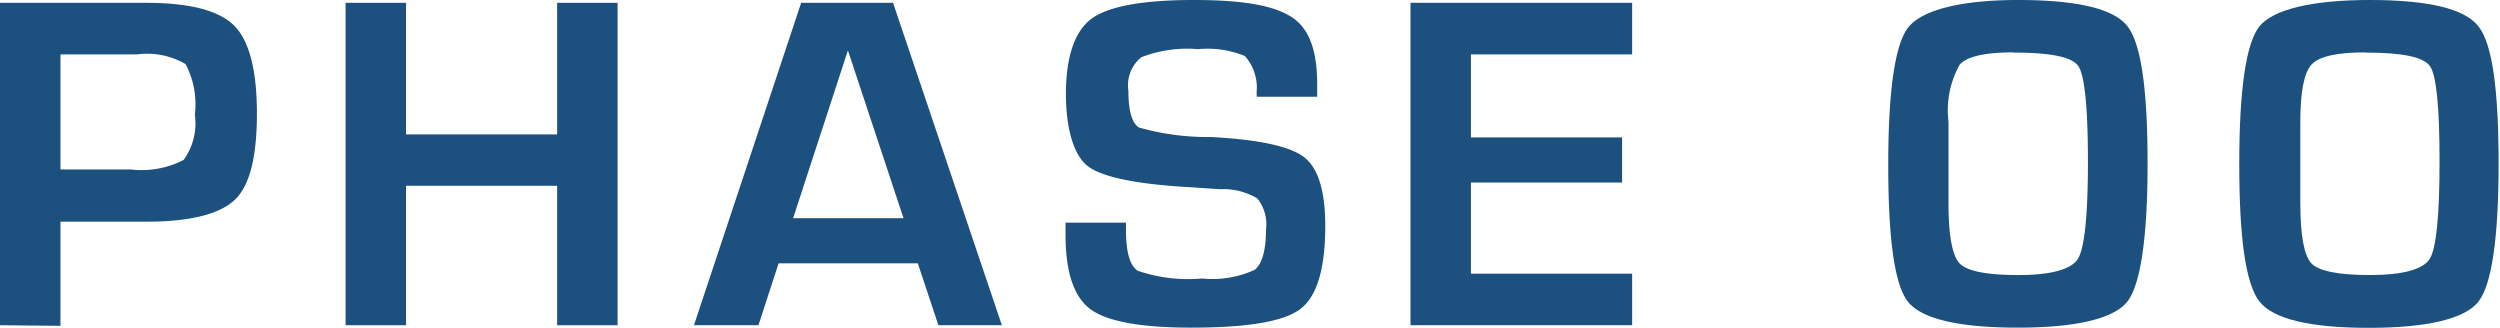 <svg xmlns="http://www.w3.org/2000/svg" width="124.07" height="16.28" viewBox="0 0 124.07 16.28">
  <defs>
    <style>
      .faa0e934-d76f-47aa-81ce-58e6bed27764 {
        fill: #1b507f;
      }
    </style>
  </defs>
  <g id="a0d9e9ba-695e-4a82-aa93-03382b3acc23" data-name="レイヤー 2">
    <g id="b21eecc6-a52a-4c50-bce2-fd865284a472" data-name="OL">
      <g>
        <path class="faa0e934-d76f-47aa-81ce-58e6bed27764" d="M0,16.14V.14H7.24c2.17,0,3.63.38,4.38,1.13s1.13,2.21,1.13,4.37S12.39,9.2,11.67,9.9,9.5,11,7.31,11H3v5.17ZM3,8.41H6.49a4.56,4.56,0,0,0,2.62-.47A3.07,3.07,0,0,0,9.67,5.7a4.3,4.3,0,0,0-.46-2.52A3.79,3.79,0,0,0,6.8,2.7H3Z"/>
        <path class="faa0e934-d76f-47aa-81ce-58e6bed27764" d="M30.65.14v16h-3V9.22h-7.5v6.92h-3V.14h3V6.67h7.5V.14Z"/>
        <path class="faa0e934-d76f-47aa-81ce-58e6bed27764" d="M45.55,13.07H38.64l-1,3.07H34.44l5.32-16h4.56l5.4,16H46.57Zm-.71-2.24L42.08,2.5l-2.72,8.33Z"/>
        <path class="faa0e934-d76f-47aa-81ce-58e6bed27764" d="M65.37,4.8h-3a2.5,2.5,0,0,1,0-.32,2.34,2.34,0,0,0-.59-1.7,4.87,4.87,0,0,0-2.32-.34,6.3,6.3,0,0,0-2.82.4A1.8,1.8,0,0,0,56,4.51c0,1,.18,1.61.53,1.82a12.56,12.56,0,0,0,3.57.47q3.57.19,4.62,1c.7.54,1.05,1.68,1.05,3.41,0,2.12-.41,3.49-1.23,4.12s-2.63.93-5.43.93c-2.51,0-4.18-.31-5-.92s-1.23-1.84-1.23-3.7l0-.59h3v.34c0,1.12.19,1.8.59,2.05a7.74,7.74,0,0,0,3.19.38,5,5,0,0,0,2.61-.43c.37-.29.56-1,.56-2a2.05,2.05,0,0,0-.43-1.54,3.27,3.27,0,0,0-1.84-.46l-1.68-.11c-2.53-.15-4.15-.5-4.85-1S52.9,6.49,52.9,4.66s.43-3.11,1.27-3.73S56.72,0,59.25,0s4,.29,4.87.86,1.25,1.68,1.25,3.34Z"/>
        <path class="faa0e934-d76f-47aa-81ce-58e6bed27764" d="M73,2.7V6.82h7.5V9.06H73v4.52h8v2.56H70V.14h11V2.7Z"/>
        <path class="faa0e934-d76f-47aa-81ce-58e6bed27764" d="M100.15,0c2.93,0,4.75.43,5.43,1.3s1,3.14,1,6.82-.35,6-1,6.84-2.5,1.3-5.43,1.3S95.4,15.83,94.71,15s-1-3.14-1-6.83.34-6,1-6.82S97.21,0,100.15,0Zm-.24,2.6c-1.4,0-2.28.2-2.65.6a4.64,4.64,0,0,0-.56,2.84l0,2.09,0,1.95c0,1.62.19,2.62.56,3s1.35.57,2.92.57,2.61-.27,2.94-.8.5-2.15.5-4.82-.16-4.27-.47-4.74S101.76,2.61,99.91,2.61Z"/>
        <path class="faa0e934-d76f-47aa-81ce-58e6bed27764" d="M117.6,0Q122,0,123,1.31c.69.86,1,3.14,1,6.82s-.34,6-1,6.84-2.5,1.3-5.44,1.3-4.75-.44-5.43-1.31-1-3.14-1-6.83.34-6,1-6.82S114.67,0,117.6,0Zm-.23,2.6c-1.4,0-2.28.2-2.65.6s-.56,1.34-.56,2.84l0,2.09,0,1.95c0,1.62.19,2.62.56,3s1.35.57,2.92.57,2.61-.27,2.94-.8.49-2.15.49-4.82-.15-4.27-.47-4.74S119.21,2.61,117.37,2.61Z"/>
      </g>
    </g>
  </g>
</svg>
